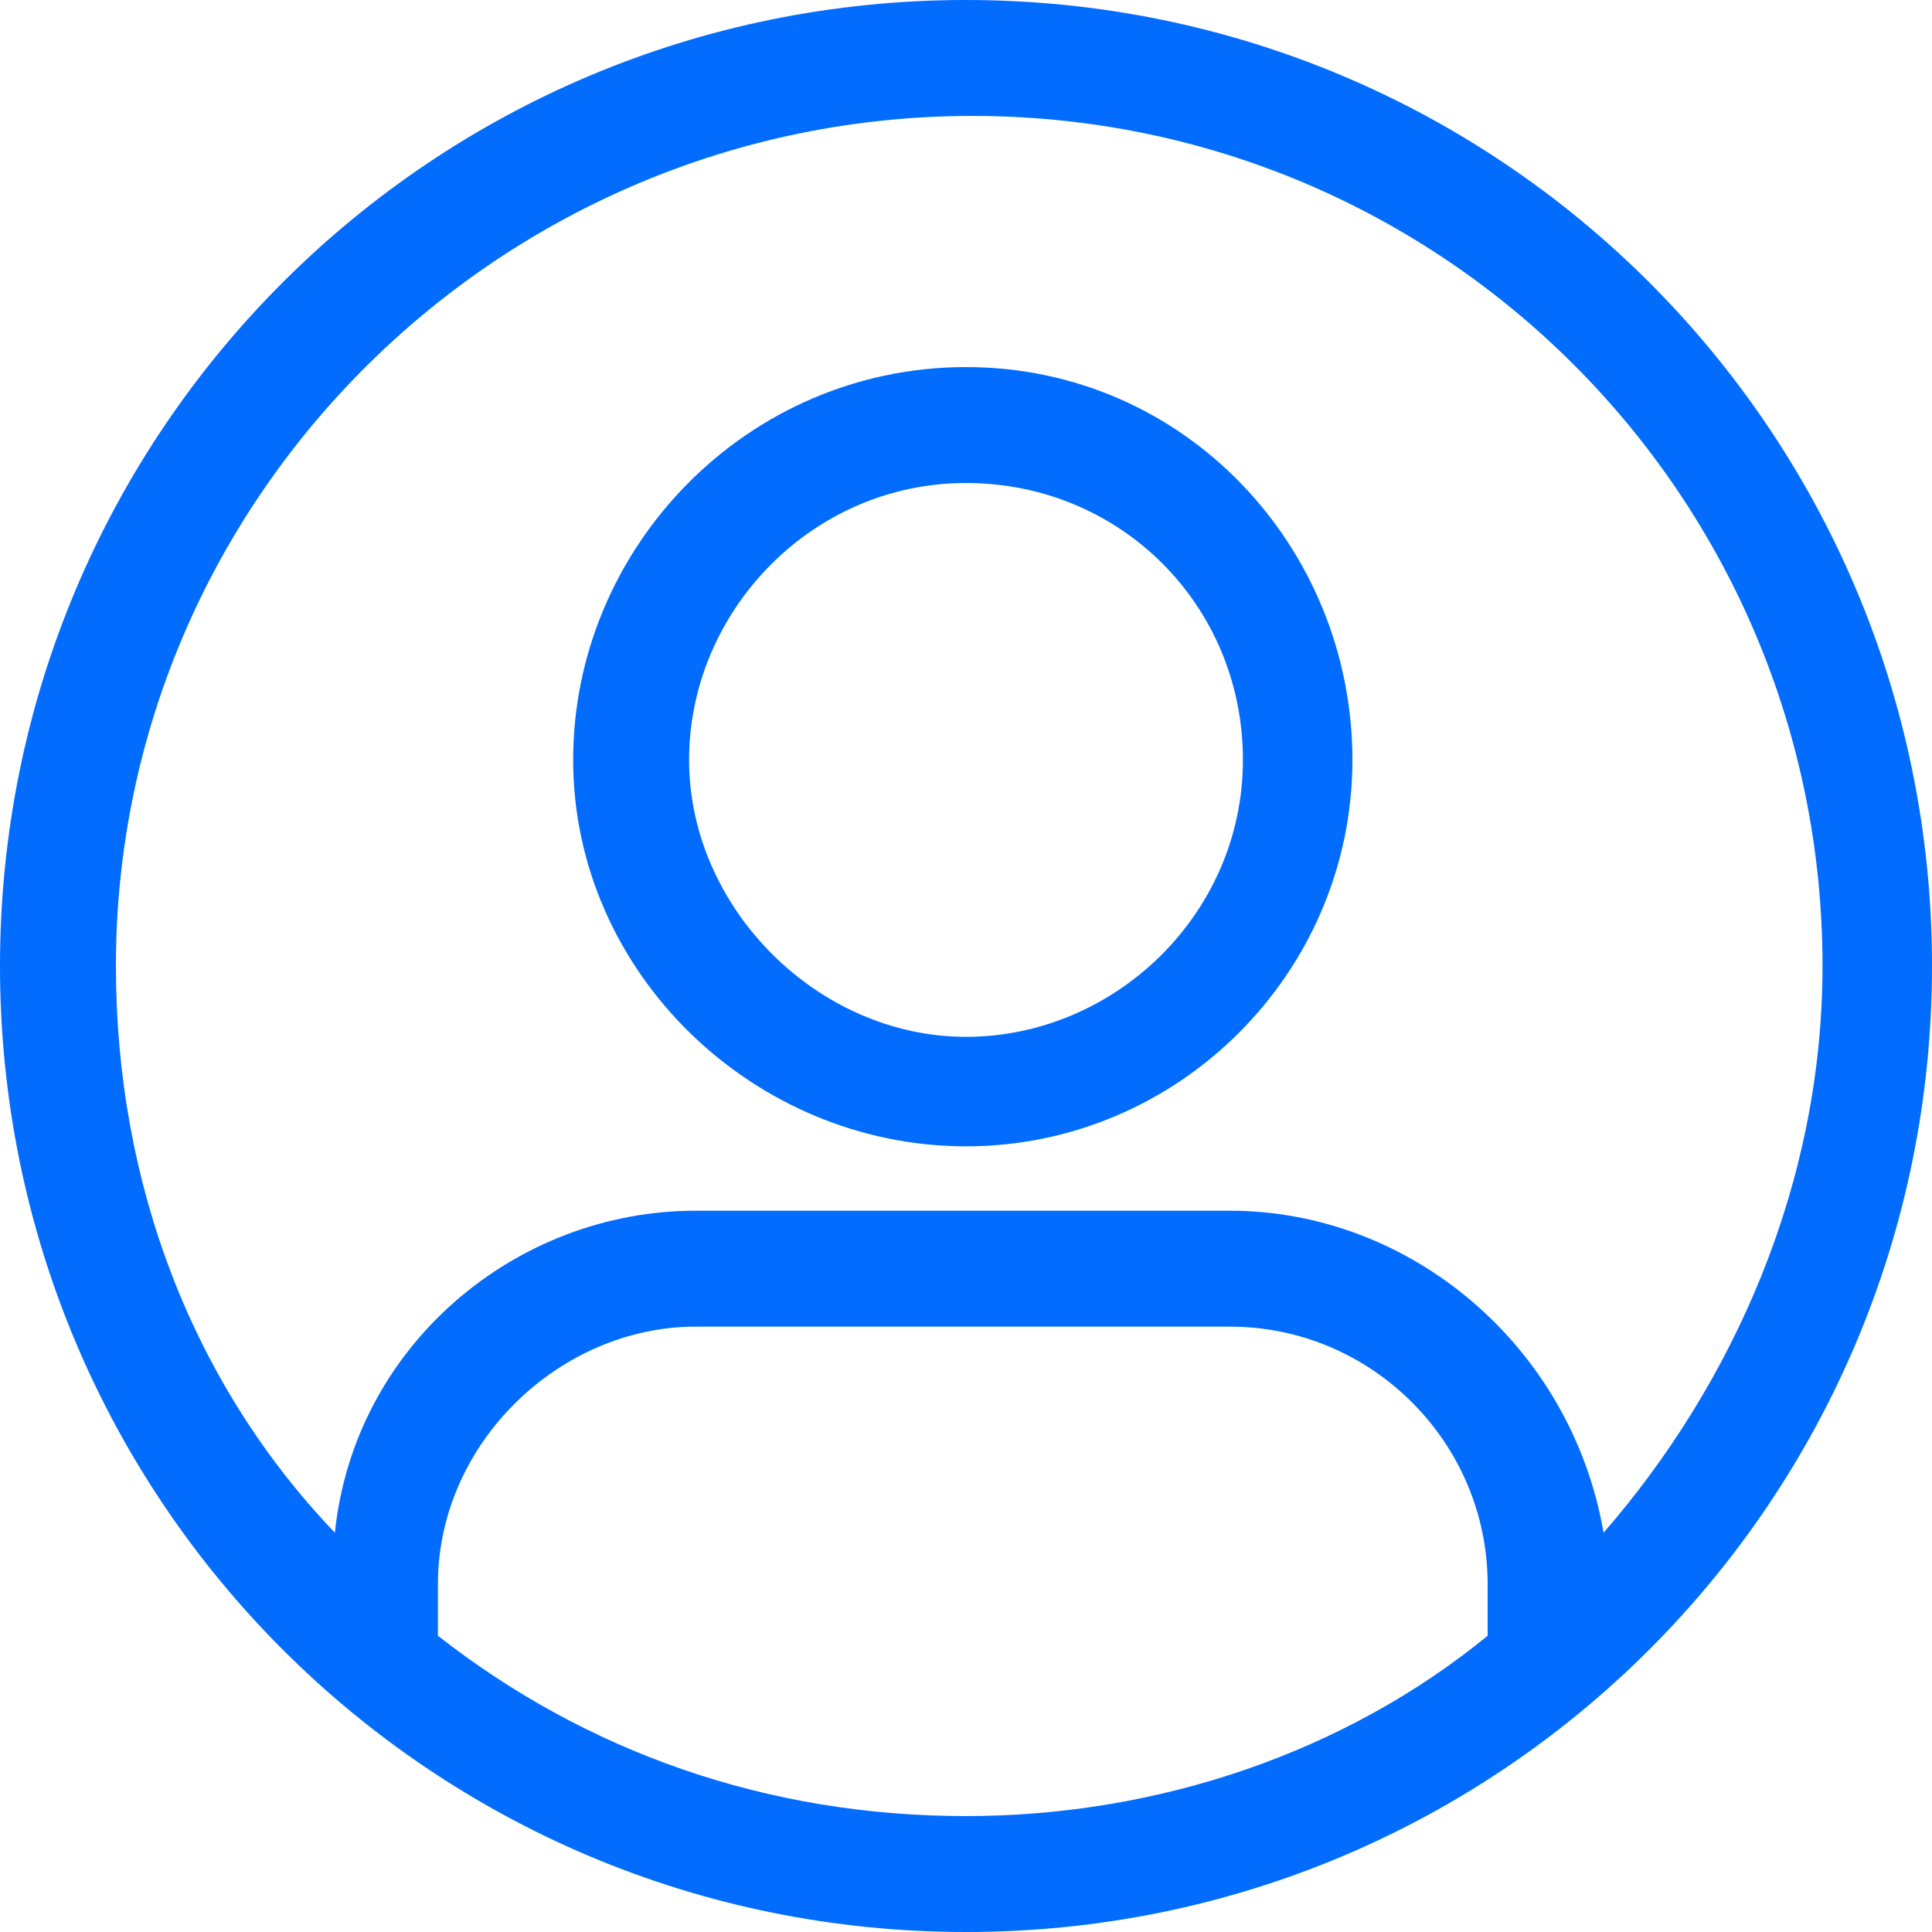 <?xml version="1.0" encoding="utf-8"?>
<!-- Generator: Adobe Illustrator 23.0.1, SVG Export Plug-In . SVG Version: 6.00 Build 0)  -->
<svg version="1.1" id="Layer_1" xmlns="http://www.w3.org/2000/svg" xmlns:xlink="http://www.w3.org/1999/xlink" x="0px" y="0px"
	 viewBox="0 0 30 30" style="enable-background:new 0 0 30 30;" xml:space="preserve">
<style type="text/css">
	.st0{fill:#016CFE;}
	.st1{fill:#016CFE;stroke:#016CFE;stroke-miterlimit:10;}
</style>
<rect x="-453.4" y="-396.2" class="st0" width="18" height="18"/>
<g>
	<path class="st1" d="M-149.6-329.4h-30c-0.5,0-0.9-0.4-0.9-0.9v-45c0-0.5,0.4-0.9,0.9-0.9h30c0.5,0,0.9,0.4,0.9,0.9v45
		C-148.6-329.9-149-329.4-149.6-329.4z M-178.6-331.3h28.1v-43.1h-28.1V-331.3z"/>
	<path class="st1" d="M-149.6-344.4h-30c-0.5,0-0.9-0.4-0.9-0.9s0.4-0.9,0.9-0.9h30c0.5,0,0.9,0.4,0.9,0.9S-149-344.4-149.6-344.4z"
		/>
	<path class="st1" d="M-164.6-329.4c-0.5,0-0.9-0.4-0.9-0.9v-30c0-0.5,0.4-0.9,0.9-0.9s0.9,0.4,0.9,0.9v30
		C-163.6-329.9-164-329.4-164.6-329.4z"/>
	<path class="st1" d="M-149.6-329.4c-0.5,0-0.9-0.4-0.9-0.9v-30c0-0.5,0.4-0.9,0.9-0.9s0.9,0.4,0.9,0.9v30
		C-148.6-329.9-149-329.4-149.6-329.4z"/>
	<path class="st1" d="M-149.6-359.4h-30c-0.5,0-0.9-0.4-0.9-0.9s0.4-0.9,0.9-0.9h30c0.5,0,0.9,0.4,0.9,0.9S-149-359.4-149.6-359.4z"
		/>
	<path class="st1" d="M-168.5-351.8h-7.5c-0.5,0-0.9-0.4-0.9-0.9s0.4-0.9,0.9-0.9h7.5c0.5,0,0.9,0.4,0.9,0.9S-168-351.8-168.5-351.8
		z"/>
	<path class="st1" d="M-172.3-348.1c-0.5,0-0.9-0.4-0.9-0.9v-7.5c0-0.5,0.4-0.9,0.9-0.9c0.5,0,0.9,0.4,0.9,0.9v7.5
		C-171.3-348.5-171.7-348.1-172.3-348.1z"/>
	<path class="st1" d="M-153.3-351.8h-7.5c-0.5,0-0.9-0.4-0.9-0.9s0.4-0.9,0.9-0.9h7.5c0.5,0,0.9,0.4,0.9,0.9
		S-152.8-351.8-153.3-351.8z"/>
	<path class="st1" d="M-169.6-334.4c-0.2,0-0.5-0.1-0.7-0.3l-5.3-5.3c-0.4-0.4-0.4-1,0-1.3c0.4-0.4,1-0.4,1.3,0l5.3,5.3
		c0.4,0.4,0.4,1,0,1.3C-169.1-334.5-169.4-334.4-169.6-334.4L-169.6-334.4z"/>
	<path class="st1" d="M-174.9-334.4c-0.5,0-0.9-0.4-0.9-0.9c0-0.3,0.1-0.5,0.3-0.7l5.3-5.3c0.4-0.3,1-0.3,1.3,0.1
		c0.3,0.4,0.3,0.9,0,1.3l-5.3,5.3C-174.4-334.5-174.7-334.4-174.9-334.4z"/>
	<path class="st1" d="M-153-337.1h-7.5c-0.5,0-0.9-0.4-0.9-0.9c0-0.5,0.4-0.9,0.9-0.9h7.5c0.5,0,0.9,0.4,0.9,0.9
		C-152.1-337.5-152.5-337.1-153-337.1z"/>
	<path class="st1" d="M-156.8-342.3c-0.6,0-1.1,0.5-1.1,1.1s0.5,1.1,1.1,1.1s1.1-0.5,1.1-1.1l0,0
		C-155.7-341.9-156.2-342.3-156.8-342.3z"/>
	<path class="st1" d="M-156.8-335.7c-0.6,0-1.1,0.5-1.1,1.1c0,0.6,0.5,1.1,1.1,1.1s1.1-0.5,1.1-1.1
		C-155.7-335.3-156.2-335.7-156.8-335.7z"/>
	<path class="st1" d="M-164.6-325.7h-40.6c-0.5,0-0.9-0.4-0.9-0.9v-45.6c0-0.5,0.4-0.9,0.9-0.9c0.5,0,0.9,0.4,0.9,0.9v44.6h39.7
		c0.5,0,0.9,0.4,0.9,0.9S-164-325.7-164.6-325.7z"/>
	<path class="st1" d="M-164.6-377.5c-0.5,0-0.9-0.4-0.9-0.9v-5.3h-27.2c-0.5,0-0.9-0.4-0.9-0.9s0.4-0.9,0.9-0.9h28.1
		c0.5,0,0.9,0.4,0.9,0.9v6.3C-163.6-378-164-377.5-164.6-377.5z"/>
	<path class="st1" d="M-192.7-371.3h-12.5c-0.5,0-0.9-0.4-0.9-0.9c0-0.2,0.1-0.5,0.3-0.7l12.5-12.5c0.4-0.4,1-0.4,1.3,0
		c0.2,0.2,0.3,0.4,0.3,0.6v12.5C-191.7-371.7-192.2-371.3-192.7-371.3L-192.7-371.3z M-202.9-373.1h9.3v-9.3L-202.9-373.1z"/>
	<path class="st1" d="M-183.5-363.2h-14.9c-0.5,0-0.9-0.4-0.9-0.9s0.4-0.9,0.9-0.9h14.9c0.5,0,0.9,0.4,0.9,0.9
		S-183-363.2-183.5-363.2z"/>
	<path class="st1" d="M-183.5-356.9h-14.9c-0.5,0-0.9-0.4-0.9-0.9s0.4-0.9,0.9-0.9h14.9c0.5,0,0.9,0.4,0.9,0.9
		S-183-356.9-183.5-356.9z"/>
	<path class="st1" d="M-189.7-350.5h-8.7c-0.5,0-0.9-0.4-0.9-0.9s0.4-0.9,0.9-0.9h8.7c0.5,0,0.9,0.4,0.9,0.9
		S-189.2-350.5-189.7-350.5z"/>
</g>
<g>
	<path class="st0" d="M-296.6-363.5c-3.2,0-5.8-2.6-5.8-5.8s2.6-5.8,5.8-5.8c0.5,0,1,0.4,1,1c0,0.5-0.4,1-1,1
		c-2.1,0-3.9,1.7-3.9,3.9s1.7,3.9,3.9,3.9c0.5,0,1,0.4,1,1C-295.6-363.9-296.1-363.5-296.6-363.5z"/>
	<path class="st0" d="M-257.4-325.7h-5.5c-0.5,0-0.9-0.4-1-0.8l-0.8-5.9c-5.5,1.5-11.2,1.5-16.7,0l-0.8,5.9c-0.1,0.5-0.5,0.8-1,0.8
		h-5.5c-0.4,0-0.8-0.2-0.9-0.6l-5.6-14.6c-3.1-3.6-4.9-8.2-4.9-13c0-7.5,4.5-14.5,12-18.7c0.5-0.3,1.1-0.1,1.3,0.4s0.1,1.1-0.4,1.3
		c-6.9,3.8-11,10.2-11,17c0,4.4,1.7,8.6,4.6,11.8c0.1,0.1,0.1,0.2,0.2,0.3l5.5,14.1h4l0.8-6.2c0.1-0.5,0.6-0.9,1.1-0.8
		c0.1,0,0.1,0,0.2,0c5.8,1.8,12,1.7,17.8,0c0.5-0.2,1.1,0.1,1.2,0.7c0,0,0,0.1,0,0.1l0.8,6.2h4l5.6-14.4c0-0.1,0.1-0.2,0.2-0.3
		c0.2-0.3,0.4-0.5,0.7-0.8c0,0,0.1-0.1,0.1-0.1l9.2-8.8l0-9c-2-0.1-6.1-0.5-7.4-2.1c-0.6-0.7-1.8-1.9-2.8-2.9c-0.5-0.5-1-1-1.4-1.4
		c-1.6-1.8,0-6.9,1.2-9.8c-3.9-0.6-7.2,2.4-8.9,4.4c-0.3,0.4-0.9,0.5-1.4,0.2c-0.4-0.3-0.5-0.9-0.2-1.4c0,0,0.1-0.1,0.1-0.1
		c2.2-2.5,6.6-6.4,11.9-4.7c0.5,0.2,0.8,0.7,0.6,1.2c0,0,0,0.1,0,0.1c-1.7,3.9-2.6,8.1-2,8.8c0.4,0.4,0.8,0.8,1.3,1.3
		c1,1,2.2,2.2,2.9,3c0.7,0.8,4.1,1.4,6.9,1.5c0.5,0,1,0.4,1,1l-0.1,10.4c0,0.3-0.1,0.5-0.3,0.7l-9.5,9c-0.2,0.2-0.4,0.5-0.6,0.7
		l-5.8,14.9C-256.7-325.9-257-325.7-257.4-325.7z"/>
	<circle class="st0" cx="-256.5" cy="-362.1" r="1.1"/>
	<path class="st0" d="M-282.2-332.7c-0.1,0-0.2,0-0.3,0c-1.2-0.4-2.3-0.8-3.4-1.3c-0.5-0.3-0.7-0.8-0.4-1.3s0.8-0.7,1.3-0.4
		c1,0.4,2,0.8,3.1,1.1c0.5,0.2,0.8,0.7,0.6,1.2C-281.4-333-281.7-332.7-282.2-332.7L-282.2-332.7z"/>
	<path class="st0" d="M-263.9-332.8c-0.5,0-1-0.4-1-1c0-0.4,0.3-0.8,0.6-0.9c0.8-0.3,1.6-0.7,2.4-1.1c0.5-0.3,1.1-0.1,1.3,0.3
		c0.3,0.5,0.1,1.1-0.3,1.3c-0.9,0.5-1.8,0.9-2.7,1.2C-263.6-332.8-263.7-332.8-263.9-332.8z"/>
	<path class="st0" d="M-284.7-362.5c-1.6,0-2.9-1.3-2.9-2.9c0-1,0.5-1.9,1.3-2.4l0.4-0.3l0.3-0.2c0.4-0.3,1-0.2,1.4,0.2
		c0.3,0.4,0.2,1-0.2,1.4c-0.1,0-0.1,0.1-0.2,0.1l-0.2,0.1l-0.4,0.2c-0.4,0.3-0.5,0.9-0.2,1.4c0.2,0.3,0.5,0.4,0.8,0.4l0,0
		c0.2,0,0.4-0.1,0.5-0.2c1.8-1.1,3.8-2,5.8-2.5c1.7-0.4,3.4-0.6,5.1-0.6c2.1,0,4.3,0.3,6.3,1c0.8,0.3,1.6,0.6,2.4,0.9
		c0.5,0.2,1.1,0,1.3-0.5c0.2-0.5,0-1.1-0.5-1.3c0,0,0,0,0,0c-0.2-0.1-0.5-0.2-0.7-0.3c-0.5-0.2-0.7-0.8-0.5-1.3
		c0.2-0.5,0.8-0.7,1.3-0.5l0,0c0.3,0.1,0.5,0.2,0.8,0.3c1.4,0.7,2,2.5,1.2,3.9c-0.7,1.3-2.3,1.9-3.6,1.4c-0.7-0.3-1.4-0.6-2.2-0.8
		c-1.9-0.6-3.8-0.9-5.7-0.9c-1.6,0-3.1,0.2-4.7,0.6c-1.9,0.5-3.6,1.2-5.2,2.2C-283.6-362.7-284.1-362.5-284.7-362.5z"/>
	<path class="st0" d="M-281.6-367.1c-0.2,0-0.5-0.1-0.7-0.3c-2.1-2-3.3-4.8-3.3-7.7c0-5.9,4.8-10.6,10.6-10.6s10.6,4.8,10.6,10.6
		c0,2.4-0.8,4.8-2.4,6.7c-0.3,0.4-0.9,0.5-1.4,0.1c-0.4-0.3-0.5-0.9-0.1-1.4c3-3.7,2.5-9.2-1.3-12.2c-3.7-3-9.2-2.5-12.2,1.3
		c-1.3,1.5-1.9,3.5-1.9,5.5c0,2.4,1,4.7,2.7,6.3c0.4,0.4,0.4,1,0,1.4C-281.1-367.2-281.4-367.1-281.6-367.1L-281.6-367.1z"/>
</g>
<g>
	<path class="st0" d="M-62.6-325.7h-51.6c-2.9,0-5.3-2.4-5.3-5.3V-361c0-2.9,2.4-5.3,5.3-5.3h8.8c0.5,0,1,0.4,1,1s-0.4,1-1,1h-8.8
		c-1.8,0-3.3,1.5-3.3,3.3v30.1c0,1.8,1.5,3.3,3.3,3.3h51.6c1.8,0,3.3-1.5,3.3-3.3V-361c0-1.8-1.5-3.3-3.3-3.3h-8.8c-0.5,0-1-0.4-1-1
		s0.4-1,1-1h8.8c2.9,0,5.2,2.4,5.2,5.3v30.1C-57.3-328-59.7-325.7-62.6-325.7z"/>
	<path class="st0" d="M-104.9-333.8h-6.9c-0.5,0-1-0.4-1-1c0-0.5,0.4-1,1-1h6.9c0.5,0,1,0.4,1,1C-104-334.3-104.4-333.8-104.9-333.8
		z"/>
	<path class="st0" d="M-91.6-333.8h-6.9c-0.5,0-1-0.4-1-1c0-0.5,0.4-1,1-1h6.9c0.5,0,1,0.4,1,1C-90.6-334.3-91.1-333.8-91.6-333.8z"
		/>
	<path class="st0" d="M-78.3-333.8h-6.9c-0.5,0-1-0.4-1-1c0-0.5,0.4-1,1-1h6.9c0.5,0,1,0.4,1,1C-77.3-334.3-77.8-333.8-78.3-333.8z"
		/>
	<path class="st0" d="M-65-333.8h-6.9c-0.5,0-1-0.4-1-1c0-0.5,0.4-1,1-1h6.9c0.5,0,1,0.4,1,1C-64-334.3-64.4-333.8-65-333.8
		L-65-333.8z"/>
	<path class="st0" d="M-80.5-341.4h-15.8c-3.8,0-6.8-3-6.8-6.8V-364c0-3.8,3-6.8,6.8-6.8h15.8c3.8,0,6.8,3,6.8,6.8v15.8
		C-73.7-344.4-76.8-341.4-80.5-341.4z M-96.3-368.8c-2.7,0-4.9,2.2-4.9,4.9v15.8c0,2.7,2.2,4.9,4.9,4.9h15.8c2.7,0,4.9-2.2,4.9-4.9
		V-364c0-2.7-2.2-4.9-4.9-4.9H-96.3z"/>
	<path class="st0" d="M-79.9-368.8c-0.5,0-1-0.4-1-1v-7.4c0-4.2-3.4-7.6-7.6-7.6c-4.2,0-7.6,3.4-7.6,7.6c0,0,0,0,0,0v7.4
		c0,0.5-0.4,1-1,1s-1-0.4-1-1v-7.4c0-5.2,4.3-9.5,9.5-9.5s9.5,4.3,9.5,9.5c0,0,0,0,0,0v7.4C-78.9-369.3-79.3-368.8-79.9-368.8z"/>
	<path class="st0" d="M-88.4-347.5c-1.7,0-3.2-1.4-3.2-3.2v-3.1c-2.7-1.7-3.4-5.3-1.6-8s5.3-3.4,8-1.6c2.7,1.7,3.4,5.3,1.6,8
		c-0.4,0.7-1,1.2-1.6,1.6v3.1C-85.2-348.9-86.6-347.5-88.4-347.5z M-88.4-362.3c-2.1,0-3.8,1.7-3.8,3.8c0,1.4,0.8,2.7,2.1,3.4
		c0.3,0.2,0.5,0.5,0.5,0.9v3.6c0.1,0.7,0.7,1.2,1.3,1.1c0.6-0.1,1.1-0.5,1.1-1.1v-3.6c0-0.4,0.2-0.7,0.5-0.9c1.9-1,2.6-3.3,1.6-5.1
		C-85.7-361.5-87-362.3-88.4-362.3z"/>
	<path class="st0" d="M-84.2-369c-0.5,0-1-0.4-1-1v-7c0-1.8-1.4-3.2-3.2-3.2c-1.8,0-3.2,1.4-3.2,3.2v7c0,0.5-0.4,1-1,1
		c-0.5,0-1-0.4-1-1v-7c0-2.9,2.3-5.2,5.2-5.2s5.2,2.3,5.2,5.2v7C-83.2-369.4-83.6-369-84.2-369z"/>
</g>
<g>
	<path class="st0" d="M18.2-344.7h-45.3c-2.7,0-4.8-2.2-4.8-4.8v-26.7c0-2.7,2.1-4.8,4.8-4.8h45.3c2.7,0,4.8,2.2,4.8,4.8v26.7
		C23-346.9,20.9-344.7,18.2-344.7z M-27.1-379c-1.5,0-2.8,1.3-2.8,2.8v26.7c0,1.5,1.2,2.8,2.8,2.8h45.3c1.5,0,2.8-1.3,2.8-2.8v-26.7
		c0-1.5-1.2-2.8-2.8-2.8H-27.1z"/>
	<path class="st0" d="M22-371.6h-52.9c-0.6,0-1-0.5-1-1s0.5-1,1-1H22c0.6,0,1,0.5,1,1S22.6-371.6,22-371.6z"/>
	<path class="st0" d="M14.7-351.1H5.4c-1.1,0-2-0.9-2-2v-5c0-1.1,0.9-2,2-2h9.3c1.1,0,2,0.9,2,2v5C16.7-352,15.8-351.1,14.7-351.1z
		 M5.4-358.1v5h9.3v-5H5.4z"/>
	<path class="st0" d="M28.3-325.7H-17c-2.7,0-4.8-2.2-4.8-4.8v-11.6c0-0.6,0.5-1,1-1s1,0.5,1,1v11.6c0,1.5,1.2,2.8,2.8,2.8h45.3
		c1.5,0,2.8-1.3,2.8-2.8v-26.7c0-1.5-1.2-2.8-2.8-2.8h-2.8c-0.6,0-1-0.5-1-1s0.5-1,1-1h2.8c2.7,0,4.8,2.2,4.8,4.8v26.7
		C33.1-327.9,31-325.7,28.3-325.7z"/>
	<path class="st0" d="M-8.6-333.1h-4.7c-0.6,0-1-0.5-1-1s0.5-1,1-1h4.7c0.6,0,1,0.5,1,1S-8.1-333.1-8.6-333.1z"/>
	<path class="st0" d="M0.5-333.1h-4.7c-0.6,0-1-0.5-1-1s0.5-1,1-1h4.7c0.6,0,1,0.5,1,1S1-333.1,0.5-333.1z"/>
	<path class="st0" d="M9.6-333.1H4.9c-0.6,0-1-0.5-1-1s0.5-1,1-1h4.7c0.6,0,1,0.5,1,1S10.2-333.1,9.6-333.1z"/>
	<path class="st0" d="M18.7-333.1H14c-0.6,0-1-0.5-1-1s0.5-1,1-1h4.7c0.6,0,1,0.5,1,1S19.3-333.1,18.7-333.1z"/>
	<path class="st0" d="M22-365.6h-52.9c-0.6,0-1-0.5-1-1s0.5-1,1-1H22c0.6,0,1,0.5,1,1S22.6-365.6,22-365.6z"/>
</g>
<g>
	<path class="st0" d="M90.4-338.5H56.6c-0.6,0-1.1-0.5-1.1-1.1V-373c0-0.6,0.5-1.1,1.1-1.1h5c0.6,0,1.1,0.5,1.1,1.1
		c0,0.6-0.5,1.1-1.1,1.1h-3.9v31.3h32.8c0.6,0,1.1,0.5,1.1,1.1C91.5-339,91-338.5,90.4-338.5z"/>
	<path class="st0" d="M71-342.7H61c-0.6,0-1.1-0.5-1.1-1.1c0-0.6,0.5-1.1,1.1-1.1h10c0.6,0,1.1,0.5,1.1,1.1
		C72.1-343.2,71.6-342.7,71-342.7z"/>
	<path class="st0" d="M90.4-344.8c-0.1,0-0.2,0-0.3,0l-29.6-7.8c-0.6-0.1-0.9-0.7-0.8-1.3l8.1-31c0.1-0.6,0.7-0.9,1.3-0.8l53.8,14.1
		c0.6,0.1,0.9,0.7,0.8,1.3l-4.5,17.3c-0.2,0.6-0.8,0.9-1.3,0.7c-0.5-0.2-0.9-0.7-0.7-1.2l4.3-16.3l-51.7-13.5l-7.6,28.9l28.6,7.5
		c0.6,0.2,0.9,0.7,0.7,1.3C91.3-345.2,90.9-344.9,90.4-344.8L90.4-344.8z"/>
	<path class="st0" d="M78.2-348c-0.6,0-1.1-0.5-1.1-1.1c0-0.1,0-0.2,0-0.3l8.1-30.9c0.2-0.6,0.8-0.9,1.3-0.7
		c0.5,0.2,0.9,0.7,0.7,1.2l-8.1,30.9C79.1-348.4,78.7-348,78.2-348z"/>
	<path class="st0" d="M109.8-364.6c-0.6,0-1.1-0.5-1.1-1.1c0-0.1,0-0.2,0-0.3l2-7.7c0.2-0.6,0.8-0.9,1.3-0.7
		c0.5,0.2,0.9,0.7,0.7,1.2l-2,7.7C110.7-364.9,110.3-364.6,109.8-364.6z"/>
	<path class="st0" d="M81.4-376.3c-0.1,0-0.2,0-0.3,0l-4.2-1.1c-0.6-0.1-0.9-0.7-0.8-1.3s0.7-0.9,1.3-0.8c0,0,0.1,0,0.1,0l4.2,1.1
		c0.6,0.1,0.9,0.7,0.8,1.3C82.3-376.6,81.8-376.3,81.4-376.3L81.4-376.3z"/>
	<path class="st0" d="M75.2-353c-0.1,0-0.2,0-0.3,0l-9.3-2.4c-0.6-0.1-0.9-0.7-0.8-1.3s0.7-0.9,1.3-0.8c0,0,0.1,0,0.1,0l9.3,2.4
		c0.6,0.1,0.9,0.7,0.8,1.3C76.2-353.3,75.7-352.9,75.2-353L75.2-353z"/>
	<path class="st0" d="M94.7-330c-0.6,0-1.1-0.5-1.1-1.1v-26.8c0-0.6,0.5-1.1,1.1-1.1s1.1,0.5,1.1,1.1v26.8
		C95.8-330.5,95.3-330,94.7-330z"/>
	<path class="st0" d="M114.5-330c-0.6,0-1.1-0.5-1.1-1.1v-26.8c0-0.6,0.5-1.1,1.1-1.1s1.1,0.5,1.1,1.1v26.8
		C115.6-330.5,115.1-330,114.5-330z"/>
	<path class="st0" d="M104.6-353c-6.3,0-11-2.3-11-5.4s4.7-5.4,11-5.4c6.3,0,11,2.3,11,5.4S110.9-353,104.6-353z M104.6-361.6
		c-5.4,0-8.8,1.9-8.8,3.3s3.4,3.3,8.8,3.3c5.4,0,8.8-1.9,8.8-3.3S110-361.6,104.6-361.6z"/>
	<path class="st0" d="M104.6-325.7c-6.3,0-11-2.3-11-5.4c0-0.6,0.5-1.1,1.1-1.1s1.1,0.5,1.1,1.1c0,1.3,3.4,3.3,8.8,3.3
		c5.4,0,8.8-1.9,8.8-3.3c0-0.6,0.5-1.1,1.1-1.1s1.1,0.5,1.1,1.1C115.6-328,110.9-325.7,104.6-325.7z"/>
	<path class="st0" d="M104.6-347.6c-6.3,0-11-2.3-11-5.4c0-0.6,0.5-1.1,1.1-1.1s1.1,0.5,1.1,1.1c0,1.3,3.4,3.3,8.8,3.3
		c5.4,0,8.8-1.9,8.8-3.3c0-0.6,0.5-1.1,1.1-1.1s1.1,0.5,1.1,1.1C115.6-349.9,110.9-347.6,104.6-347.6z"/>
	<path class="st0" d="M104.6-331.2c-6.3,0-11-2.3-11-5.4c0-0.6,0.5-1.1,1.1-1.1s1.1,0.5,1.1,1.1c0,1.3,3.4,3.3,8.8,3.3
		c5.4,0,8.8-1.9,8.8-3.3c0-0.6,0.5-1.1,1.1-1.1s1.1,0.5,1.1,1.1C115.6-333.5,110.9-331.2,104.6-331.2z"/>
	<path class="st0" d="M104.6-336.6c-6.3,0-11-2.3-11-5.4c0-0.6,0.5-1.1,1.1-1.1s1.1,0.5,1.1,1.1c0,1.3,3.4,3.3,8.8,3.3
		c5.4,0,8.8-1.9,8.8-3.3c0-0.6,0.5-1.1,1.1-1.1s1.1,0.5,1.1,1.1C115.6-338.9,110.9-336.6,104.6-336.6z"/>
	<path class="st0" d="M104.6-342.1c-6.3,0-11-2.3-11-5.4c0-0.6,0.5-1.1,1.1-1.1s1.1,0.5,1.1,1.1c0,1.3,3.4,3.3,8.8,3.3
		c5.4,0,8.8-1.9,8.8-3.3c0-0.6,0.5-1.1,1.1-1.1s1.1,0.5,1.1,1.1C115.6-344.4,110.9-342.1,104.6-342.1z"/>
</g>
<g>
	<polygon class="st0" points="-267.2,-188.1 -267.2,-179 -258.2,-179 	"/>
	<rect x="-274.6" y="-166.6" class="st0" width="12.1" height="1.9"/>
	<rect x="-274.6" y="-171.4" class="st0" width="12.1" height="1.9"/>
	<rect x="-287.6" y="-152" class="st0" width="8.5" height="1.9"/>
	<rect x="-287.6" y="-176.2" class="st0" width="10.3" height="11.5"/>
	<polygon class="st0" points="-276,-146.2 -270.7,-147.8 -274.4,-151.5 	"/>
	<path class="st0" d="M-246.9-173.7l-1.6-1.6c-0.6-0.6-1.8-0.6-2.4,0l-1.6,1.7l4,4l1.7-1.7C-246.2-172-246.2-173.1-246.9-173.7z"/>
	<path class="st0" d="M-271-150.6l1.7,1.7l9.4-9.4v12.8c0,0.5-0.4,0.9-0.9,0.9h-28.2c-0.5,0-0.9-0.4-0.9-0.9v-39.9
		c0-0.5,0.4-0.9,0.9-0.9h18v8.2c0,1.6,1.2,2.8,2.8,2.8h8.2v9.2l-4.4,4.4h-23.1v1.9h21.4l-3,3h-18.3v1.9h16.5l-2.2,2.2l1.7,1.7
		l19.6-19.6l-1.7-1.7l-4.5,4.5v-9.2h-10.1c-0.5,0-0.9-0.4-0.9-0.9v-10.2h-19.9c-1.6,0-2.8,1.2-2.8,2.8v1.6h-1.7
		c-1.6,0.1-2.8,1.4-2.8,2.9v39.9c0,1.6,1.2,2.8,2.8,2.8h28.1c1.6,0,2.8-1.2,2.8-2.8v-1.6h1.7c1.6,0,2.8-1.2,2.8-2.8v-14.8l8.3-8.3
		l-1.7-1.7L-271-150.6z M-264.4-141c0,0.5-0.4,0.9-0.9,0.9h-28.1c-0.5,0-0.9-0.4-0.9-0.9v-39.9c0-0.5,0.4-0.9,0.9-0.9h1.6v36.4
		c0,1.6,1.2,2.8,2.8,2.8h24.7V-141z"/>
</g>
<g>
	<path d="M-207.9-61.3c-1,0-1.9,0.8-1.9,1.9c0,0.2,0.1,0.5,0.1,0.7l-4.3,4.3c-0.2-0.1-0.4-0.1-0.7-0.1c-0.3,0-0.6,0.1-0.8,0.2
		l-2.7-2.7c0.1-0.2,0.2-0.5,0.2-0.8c0-1-0.8-1.9-1.9-1.9c-1,0-1.9,0.8-1.9,1.9c0,0.2,0,0.3,0.1,0.5l-3.6,3.6
		c-0.2-0.1-0.4-0.1-0.6-0.1c-1,0-1.9,0.8-1.9,1.9c0,1,0.8,1.9,1.9,1.9c1,0,1.9-0.8,1.9-1.9c0-0.3-0.1-0.5-0.2-0.7l3.5-3.5
		c0.3,0.2,0.6,0.2,0.9,0.2c0.2,0,0.4,0,0.5-0.1l2.8,2.8c-0.1,0.2-0.1,0.4-0.1,0.5c0,1,0.8,1.9,1.9,1.9c1,0,1.9-0.8,1.9-1.9
		c0-0.2-0.1-0.5-0.1-0.7l4.3-4.3c0.2,0.1,0.4,0.1,0.7,0.1c1,0,1.9-0.8,1.9-1.9C-206-60.6-206.9-61.3-207.9-61.3z"/>
	<polygon points="-205.1,-87.5 -205.1,-77.6 -195.2,-77.6 	"/>
	<path d="M-206.2-75.5c-0.6,0-1-0.4-1-1v-11h-21.9c-1.8,0-3.1,1.4-3.1,3.1v43.8c0,1.8,1.4,3.1,3.1,3.1h30.9c1.8,0,3.1-1.4,3.1-3.1
		v-34.8H-206.2z M-197.2-40.7c0,0.6-0.4,1-1,1h-30.8c-0.6,0-1-0.4-1-1v-43.8c0-0.6,0.4-1,1-1h19.8v9c0,1.8,1.4,3.1,3.1,3.1h9
		C-197.2-73.4-197.2-40.7-197.2-40.7z"/>
	<rect x="-227.7" y="-67.6" width="2.4" height="4.7"/>
	<rect x="-223.5" y="-71" width="2.4" height="8.1"/>
	<rect x="-219.6" y="-69.4" width="2.4" height="6.5"/>
	<rect x="-211.4" y="-71" width="2.4" height="8.1"/>
	<rect x="-215.4" y="-72.7" width="2.4" height="9.8"/>
	<path d="M-227.4-47c0,0.6,0.4,1,1,1h25.4c0.6,0,1-0.4,1-1s-0.4-1-1-1h-25.4C-227-48-227.4-47.6-227.4-47z"/>
	<path d="M-211.4-44.4h-15c-0.6,0-1,0.4-1,1c0,0.6,0.4,1,1,1h15c0.6,0,1-0.4,1-1C-210.3-43.8-210.7-44.4-211.4-44.4z"/>
</g>
<g>
	<path class="st0" d="M-380-312.3h-39.4c-1.6,0-2.8,1.3-2.8,2.8v28.2c0,1.6,1.2,2.8,2.8,2.8h0.9v3.7h3.4l1.8-3.6h27.1l1.8,3.6h3.5
		v-3.6h0.9c1.6,0,2.8-1.2,2.8-2.8v-28.3C-377.1-311-378.4-312.3-380-312.3z M-380-281.2h-37.5v-5.1h-1.9v-2.7h1.9v-12.8h-1.9v-2.7
		h1.9v-5.1h37.5V-281.2z"/>
	<path class="st0" d="M-381.8-307.7h-33.8v3.2h3.3v2.7h-3.3v12.8h3.3v2.7h-3.3v3.2h33.8V-307.7z M-404.8-289.8h-2.5v-2.5h2.5V-289.8
		z M-404.8-294.2h-2.5v-2.5h2.5V-294.2z M-404.8-298.5h-2.5v-2.5h2.5V-298.5z M-400.3-289.8h-2.5v-2.5h2.5V-289.8z M-400.3-294.2
		h-2.5v-2.5h2.5V-294.2z M-400.3-298.5h-2.5v-2.5h2.5V-298.5z M-395.7-289.8h-2.5v-2.5h2.5V-289.8z M-395.7-294.2h-2.5v-2.5h2.5
		V-294.2z M-395.7-298.5h-2.5v-2.5h2.5V-298.5z M-385.8-295.8v4c0,0.8-0.6,1.3-1.3,1.3s-1.3-0.6-1.3-1.3v-4c-0.7-0.5-1.1-1.1-1.1-2
		c0-1.3,1-2.3,2.3-2.3s2.3,1,2.3,2.3C-384.6-297-385.1-296.3-385.8-295.8z"/>
</g>
<g>
	<polygon class="st0" points="-391.4,-250.4 -397.8,-253 -409.4,-242 -410.9,-225.8 -404.1,-222.6 -402.6,-239 	"/>
	<path class="st0" d="M-383.8-245.6c-1.1,1.2-0.2,2.9,2,3.9l-5.4,6.2c-2.3-1.1-5.1-0.8-6.5,0.7l-7.9-3.7l-0.1,0.2l-0.2,1.8l11,5.3
		c1.5,0.7,3.3,0.5,4-0.4l9.5-11.4c0.6-0.8,0-1.7-1.4-2.3l-11.7-4.8l-1.2,1.2L-383.8-245.6z"/>
	<path class="st0" d="M-421.8-246.2l11.4,5.4l0.2-1.8l0.1-0.1l-6.8-3.2c1.5-1.2,1.1-2.7-0.7-3.5l6.1-4.8c1.7,0.7,4.1,0.5,5.3-0.5
		l6,2.4l1.2-1.2l-9-3.6c-1-0.4-2.4-0.3-3.1,0.3l-11,8.3C-423-247.6-422.9-246.7-421.8-246.2z"/>
	<path class="st0" d="M-403.3-249.3c-1,0.3-1.9,0.7-2.6,1.3c-0.8,0.7-1.2,1.5-1.1,2.2L-403.3-249.3z"/>
	<path class="st0" d="M-394.1-246l-4.2,4.3c1.4-0.3,2.5-0.8,3.3-1.6C-394.1-244.1-394-245.1-394.1-246z"/>
	<path class="st0" d="M-386.7-239.8c1-1.1,0.2-2.4-1.5-3.2c-1.7-0.7-3.9-0.5-4.9,0.5s-0.4,2.4,1.4,3.2S-387.6-238.7-386.7-239.8z"/>
	<path class="st0" d="M-412.8-251c-1.1,0.9-0.8,2,0.7,2.6c1.5,0.7,3.5,0.5,4.6-0.4c1.1-0.9,0.7-2-0.8-2.6
		C-409.8-252.1-411.7-251.9-412.8-251z"/>
	<path class="st0" d="M-377.6-241l-8.4,10.1c-0.9,1.1-2.6,1.5-4.3,1c-0.3-0.1-11.6-5.5-11.6-5.5l-0.3,2.5l11.6,5.5
		c1.5,0.7,3.3,0.5,4-0.4l9.6-11.3C-376.6-239.7-376.8-240.5-377.6-241z"/>
	<path class="st0" d="M-421.6-242.3l10.7,5.1l0.3-2.5l-10.7-5.1l-0.6,0.4C-422.8-243.8-422.6-242.8-421.6-242.3z"/>
	<path class="st0" d="M-421.6-240.5c-0.9,0.7-0.8,1.6,0.3,2.1l10.1,4.9l0.3-2.5l-10.1-4.9L-421.6-240.5z"/>
	<path class="st0" d="M-377.4-237.1l-8.4,10.1c-0.9,1.1-2.6,1.5-4.3,1c-0.3-0.1-12.2-5.8-12.2-5.8l-0.3,2.5l12.1,5.8
		c1.5,0.7,3.3,0.5,4-0.4l9.7-11.3C-376.3-235.8-376.6-236.6-377.4-237.1z"/>
	<path class="st0" d="M-377.2-233.2l-8.4,10.1c-0.9,1.1-2.6,1.5-4.3,1c-0.3-0.1-12.7-6-12.7-6l-0.3,2.5l12.7,6.1
		c1.5,0.7,3.3,0.5,4-0.4l9.6-11.5C-376.1-231.9-376.4-232.7-377.2-233.2z"/>
	<path class="st0" d="M-421.4-236.6c-0.9,0.7-0.8,1.7,0.3,2.1l9.5,4.6l0.3-2.5l-9.5-4.6L-421.4-236.6z"/>
	<path class="st0" d="M-421.1-232.7c-0.9,0.7-0.8,1.6,0.3,2.1l8.9,4.3l0.3-2.5l-8.9-4.3L-421.1-232.7z"/>
	<path class="st0" d="M-376.9-229.3l-8.4,10.1c-0.9,1.1-2.6,1.5-4.3,1c-0.3-0.1-13.3-6.3-13.3-6.3l-0.3,2.5l13.3,6.4
		c1.5,0.7,3.3,0.5,4-0.4l9.5-11.5C-375.9-228-376.1-228.8-376.9-229.3z"/>
</g>
<g>
	<path class="st0" d="M-68.7-138.1l-22.4-22.4c-1.5-1.5-3.7-1.5-5.2,0l-13.5,13.6c-1.5,1.5-1.5,3.7,0,5.2l3.5,3.5h-1.7
		c-2,0-3.6,1.7-3.6,3.6v19.3c0,2,1.7,3.6,3.6,3.6h31.6c2,0,3.6-1.7,3.6-3.6V-129l4-4C-67.3-134.4-67.3-136.7-68.7-138.1z
		 M-108.2-143.4c-0.5-0.5-0.5-1.2,0-1.8l8.3-8.3l15.2,15.2h-11.4l-7.8-7.8l-1,1l6.8,6.8h-4.7L-108.2-143.4z M-75.2-115.2
		c0,0.6-0.5,1.2-1.2,1.2H-108c-0.6,0-1.2-0.5-1.2-1.2v-19.3c0-0.6,0.5-1.2,1.2-1.2h31.6c0.6,0,1.2,0.5,1.2,1.2v19.3H-75.2z
		 M-70.4-134.7l-2,2l-0.2-0.2v-1.6c0-2-1.7-3.6-3.6-3.6h-1.7l-18.6-18.6l2-2c0.5-0.5,1.2-0.5,1.8,0l22.4,22.4
		C-70-135.9-70-135.1-70.4-134.7z"/>
	
		<rect x="-98.5" y="-149.8" transform="matrix(0.707 -0.707 0.707 0.707 73.032 -111.236)" class="st0" width="1.5" height="12.1"/>
	<rect x="-107.4" y="-134" class="st0" width="5.9" height="5.9"/>
	<rect x="-107.4" y="-126" class="st0" width="7.7" height="1.8"/>
	<rect x="-107.4" y="-118.3" class="st0" width="5.4" height="2.4"/>
	<rect x="-99" y="-118.3" class="st0" width="5.4" height="2.4"/>
	<rect x="-107.4" y="-122.5" class="st0" width="16.4" height="1.8"/>
	<rect x="-90.7" y="-118.3" class="st0" width="5.4" height="2.4"/>
	<rect x="-82.4" y="-118.3" class="st0" width="5.4" height="2.4"/>
	<path class="st0" d="M-79.9-133.7c-0.8,0-1.6,0.4-2.2,0.9c-0.5-0.6-1.2-0.9-2.2-0.9c-1.7,0-2.9,1.4-2.9,2.9c0,1.7,1.4,2.9,2.9,2.9
		c0.8,0,1.6-0.4,2.2-0.9c0.5,0.6,1.2,0.9,2.2,0.9c1.7,0,2.9-1.4,2.9-2.9C-77-132.4-78.3-133.7-79.9-133.7z"/>
</g>
<g>
	<path class="st0" d="M-311.4-187.2h-42c-1.7,0-3,1.3-3,3v42c0,1.7,1.3,3,3,3h42c1.7,0,3-1.3,3-3v-42
		C-308.4-185.9-309.7-187.2-311.4-187.2z M-320.4-184.2h1.8c0.5,0,0.9,0.4,0.9,0.9s-0.4,0.9-0.9,0.9h-1.8c-0.5,0-0.9-0.4-0.9-0.9
		C-321.3-183.7-320.9-184.2-320.4-184.2z M-325.8-184.2h1.8c0.5,0,0.9,0.4,0.9,0.9s-0.4,0.9-0.9,0.9h-1.8c-0.5,0-0.9-0.4-0.9-0.9
		C-326.7-183.7-326.3-184.2-325.8-184.2z M-351.6-184.2h1.8c0.5,0,0.9,0.5,0.9,1s-0.4,0.9-0.9,0.9h-1.8c-0.5,0-0.9-0.4-0.9-0.9
		S-352.1-184.2-351.6-184.2z M-312.4-143.2h-40v-36.4h40V-143.2z M-313.2-182.3h-1.8c-0.5,0-0.9-0.4-0.9-0.9s0.4-0.9,0.9-0.9h1.8
		c0.5,0,0.9,0.4,0.9,0.9S-312.7-182.3-313.2-182.3z"/>
	<rect x="-349.2" y="-156.9" class="st0" width="3.8" height="9.6"/>
	<rect x="-326.9" y="-161.3" class="st0" width="3.8" height="13.9"/>
	<rect x="-341.7" y="-164.5" class="st0" width="3.8" height="17.2"/>
	<rect x="-334.3" y="-159.1" class="st0" width="3.8" height="11.8"/>
	<rect x="-319.5" y="-166.7" class="st0" width="3.8" height="19.4"/>
	<path class="st0" d="M-347.3-160.5l7.4-7l7.3,6.9c0.4,0.4,1.1,0.4,1.5,0l10.7-10l2.1,2.1l1.2-6.9l-6.9,1.2l2.1,2.1l-9.9,9.3
		l-7.3-6.9c-0.4-0.4-1.1-0.4-1.5,0l-8.2,7.7c-0.4,0.4-0.5,1.1,0,1.5C-348.6-160.3-348-159.9-347.3-160.5z"/>
</g>
<g>
	<path class="st0" d="M29.6-196.8l-3.5-2.3c-0.5-0.3-1.1,0-1.1,0.6v1.4h-36.1v-36.2h1.4c0.6,0,0.8-0.7,0.6-1.1l-2.3-3.4
		c-0.3-0.4-0.8-0.4-1.1,0l-2.4,3.5c-0.3,0.5,0,1.1,0.6,1.1h1.4v37.1c0,0.6,0.5,0.9,0.9,0.9H25v1.4c0,0.6,0.7,0.8,1.1,0.6l3.5-2.4
		C30-195.9,30-196.5,29.6-196.8z"/>
	<path class="st0" d="M-4.5-208.2c1.6,0,2.8-1.2,2.8-2.8c0-0.5-0.1-0.8-0.3-1.2l5.9-5.9c0.4,0.3,0.8,0.4,1.4,0.4s1-0.2,1.5-0.5
		l4.1,4.1c-0.1,0.3-0.2,0.7-0.2,1c0,1.6,1.2,2.8,2.8,2.8s2.8-1.2,2.8-2.8c0-0.5-0.1-0.8-0.3-1.2l5.5-5.5c0.4,0.2,0.7,0.3,1.2,0.3
		c1.6,0,2.8-1.2,2.8-2.8c0-1.6-1.2-2.8-2.8-2.8c-1.6,0-2.8,1.2-2.8,2.8c0,0.5,0.1,0.8,0.3,1.2l-5.6,5.5c-0.4-0.2-0.7-0.3-1.1-0.3
		c-0.5,0-0.9,0.1-1.3,0.4L8-219.7c0.1-0.3,0.2-0.6,0.2-0.8c0-1.6-1.2-2.8-2.8-2.8s-2.8,1.2-2.8,2.8c0,0.4,0.1,0.7,0.2,0.9l-6,6
		c-0.4-0.2-0.7-0.3-1.1-0.3c-1.6,0-2.8,1.2-2.8,2.8C-7.3-209.5-6.1-208.2-4.5-208.2z"/>
</g>
<g>
	<path class="st0" d="M-178.7-234.3h0.8c0.5,0,0.8,0.3,0.8,0.8v5.6c0,0.5-0.3,0.8-0.8,0.8h-0.8v10h0.8c0.5,0,0.8,0.3,0.8,0.8v5.6
		c0,0.5-0.3,0.8-0.8,0.8h-0.8v1.7h30.4v-27.8h-30.4V-234.3z M-165.4-210.9h-3.2v-3.2h3.2V-210.9z M-165.4-216.1h-3.2v-3.2h3.2
		V-216.1z M-165.4-221.3h-3.2v-3.2h3.2V-221.3z M-160-210.9h-3.2v-3.2h3.2V-210.9z M-160-216.1h-3.2v-3.2h3.2V-216.1z M-160-221.3
		h-3.2v-3.2h3.2V-221.3z M-152.4-225.2c0-0.5,0.3-0.8,0.8-0.8s0.8,0.3,0.8,0.8v6.3c0,0.5-0.3,0.8-0.8,0.8s-0.8-0.3-0.8-0.8V-225.2z
		 M-173.9-233.3h13.8v6.8h-13.8V-233.3z M-173.9-224.5h3.2v3.2h-3.2C-173.9-221.3-173.9-224.5-173.9-224.5z M-173.9-219.3h3.2v3.2
		h-3.2C-173.9-216.1-173.9-219.3-173.9-219.3z M-173.9-214.2h3.2v3.2h-3.2C-173.9-210.9-173.9-214.2-173.9-214.2z"/>
	<path class="st0" d="M-146.6-240.1h-35c-1.4,0-2.5,1.1-2.5,2.5v31.1c0,1.4,1.1,2.5,2.5,2.5h1.1v3.9h2.8l2.1-3.9h23.1l2.1,3.9h2.8
		v-3.9h1.2c1.4,0,2.5-1.1,2.5-2.5v-31.1C-144.1-239-145.2-240.1-146.6-240.1z M-146.6-207.3c0,0.5-0.3,0.8-0.8,0.8h-32.1
		c-0.5,0-0.8-0.3-0.8-0.8v-2.5h-0.8c-0.5,0-0.8-0.3-0.8-0.8v-5.6c0-0.5,0.3-0.8,0.8-0.8h0.8v-10h-0.8c-0.5,0-0.8-0.3-0.8-0.8v-5.5
		c0-0.5,0.3-0.8,0.8-0.8h0.8v-2.5c0-0.5,0.3-0.8,0.8-0.8h32.1c0.5,0,0.8,0.3,0.8,0.8V-207.3z"/>
</g>
<g>
	<g>
		<path class="st0" d="M125.6-165c-1.2-0.2-8.1,8.1-10,10.5c-0.3,0.4-0.8,0.6-1.3,0.6l-7.5,0.2c-0.4,0-0.8-0.1-1.1-0.4l0,0
			c-1.2-1-0.4-3,1.2-3l5.8-0.1c0.6,0,1.1-0.3,1.3-0.7c0.3-0.4,0.6-0.8,0.7-1c0.3-0.5,0.3-1.9-1.8-1.9c-3.6,0-13.3-0.1-16.1-0.2
			c-0.5,0-0.9,0.2-1.3,0.5l-7.2,7.2c-0.7,0.7-0.6,1.8,0,2.5l6.3,6.1c0.7,0.6,1.8,0.6,2.5,0l3.2-3.2c0.3-0.3,0.7-0.5,1.2-0.5
			l14.4-0.2c0.5,0,1-0.2,1.3-0.6c2.1-2.5,10.4-11.9,10.6-13C128.1-163.3,127.1-164.7,125.6-165z"/>
		<path class="st0" d="M119.3-162.4v-9l-9.2-5.5l-9.2,5.5v9h6.6v-4.6c0-0.6,0.5-1.1,1.1-1.1h3.1c0.6,0,1.1,0.5,1.1,1.1v4.6
			L119.3-162.4L119.3-162.4z"/>
		<path class="st0" d="M99.8-171.9l10.3-6.2l10.3,6.2c0.2,0.1,0.4,0.2,0.6,0.2c0.6,0,1.1-0.4,1.3-1.1c0.4-0.9,0-2.1-0.7-2.5l-11-6.5
			c-0.4-0.2-0.9-0.2-1.3,0l-11,6.5c-0.7,0.5-1.1,1.6-0.7,2.5C98.1-171.8,99-171.4,99.8-171.9z"/>
	</g>
</g>
<g>
	<path class="st0" d="M-2-145.9l-14.9-4.8c-0.4-0.1-0.8-0.2-1.2-0.2l0,0c-0.4,0-0.8,0.1-1.2,0.2l-14.9,4.8c-0.6,0.2-1,0.7-1,1.4
		v13.9c0,4,1.2,7.9,3.5,11.2c2.6,3.7,6.3,6.4,10.6,7.7c0.5,0.2,1.1,0.3,1.7,0.4c0.9,0.2,1.8,0.2,2.7,0c9.2-1.9,15.8-10,15.8-19.3
		v-13.9l0,0C-1-145.2-1.4-145.8-2-145.9L-2-145.9z M-4-128.5c-0.8,6.3-5.1,11.6-11.1,13.7c-1.2,0.4-2.5-0.2-2.9-1.4
		c-0.1-0.2-0.1-0.5-0.1-0.7v-14.2h-12c-1.3,0-2.3-1-2.3-2.3v-8.5c0-1,0.6-1.9,1.6-2.2l9.7-3.1c1.2-0.4,2.5,0.3,2.9,1.5
		c0.1,0.2,0.1,0.5,0.1,0.7v13.9h11.8c1.3,0,2.3,1,2.3,2.3C-4-128.7-4-128.6-4-128.5z"/>
</g>
<g>
	<g>
		<path class="st0" d="M-84.8-0.9c0-2.6,0-5.3,0-7.9c0-1.2,0.2-1.4,1.4-1.4c2.8,0,5.6-0.6,8.2-1.6c2.4-1,4.8-2.1,7-3.6
			c0.7-0.5,0.9-0.5,1.7,0c3.2,2,6.5,3.7,10.2,4.6c1.6,0.4,3.2,0.6,4.9,0.6c0.3,0,0.6,0,0.8,0.1c0.4,0.1,0.6,0.3,0.6,0.7
			c0,0.2,0,0.4,0,0.6c0,4.8-0.1,9.6,0,14.4c0.1,3.4-0.9,6.3-2.8,9c-2.6,3.7-5.9,6.5-10,8.5c-1.4,0.7-2.9,1.2-4.5,1.2
			c-2,0-3.8-0.7-5.5-1.6c-4-2.2-7.3-5.1-9.8-9c-1.4-2.3-2.3-4.8-2.2-7.5C-84.8,3.7-84.8,1.4-84.8-0.9z M-82,0.1c0,2.1,0,4.2,0,6.3
			c0,1.5,0.3,3,1,4.3c2.3,4.5,5.9,7.7,10.4,9.9c2,1,4.1,1,6.2,0.1c4.2-1.9,7.5-4.8,10-8.7c1.2-1.9,1.8-3.9,1.7-6.2
			c-0.1-1.9,0-3.9,0-5.8c0-2.3,0-4.7,0-7c0-0.4-0.1-0.6-0.6-0.6c-1.4-0.1-2.7-0.4-4-0.7c-3.4-0.8-6.5-2.3-9.5-4.1
			c-0.3-0.2-0.5-0.2-0.8,0c-1.8,1.1-3.6,2-5.5,2.8c-2.5,1.1-5.1,1.7-7.8,2c-1,0.1-0.8,0.1-0.8,1C-82-4.4-82-2.1-82,0.1z"/>
		<path class="st0" d="M-59.7-0.2c0,0.5-0.2,0.8-0.5,1.1c-2.8,2.8-5.7,5.7-8.5,8.5c-0.6,0.6-1.4,0.6-2,0c-1.3-1.3-2.6-2.6-3.9-3.9
			c-0.6-0.6-0.6-1.4,0-2c0.5-0.5,1.3-0.5,1.9,0c0.9,0.8,1.8,1.7,2.6,2.6c0.3,0.3,0.5,0.3,0.8,0c2.4-2.4,4.8-4.8,7.1-7.2
			c0.8-0.8,2-0.6,2.4,0.5C-59.8-0.4-59.8-0.2-59.7-0.2z"/>
	</g>
</g>
<g>
	<path class="st0" d="M15,5.7c3.4,0,6,2.8,6,6.1s-2.7,6-6,6s-6.1-2.7-6.1-6S11.6,5.7,15,5.7z M15,7.5c-2.4,0-4.3,2-4.3,4.3
		s2,4.3,4.3,4.3s4.3-1.9,4.3-4.3S17.4,7.5,15,7.5z"/>
	<path class="st0" d="M15,0c8.3,0,15,6.7,15,15s-6.7,15-15,15S0,23.3,0,15S6.7,0,15,0z M10.8,18.8h8.3c2.8,0,5.3,2.1,5.8,5
		c2-2.3,3.4-5.4,3.4-8.8c0-7.3-5.9-13.2-13.2-13.2S1.8,7.7,1.8,15c0,3.4,1.2,6.5,3.4,8.8C5.5,20.9,8,18.8,10.8,18.8z M23.1,25.4
		v-0.8c0-2.2-1.8-4-4-4h-8.3c-2.1,0-4,1.8-4,4v0.8c2.3,1.8,5.1,2.8,8.2,2.8C18,28.2,20.9,27.2,23.1,25.4z"/>
</g>
</svg>
